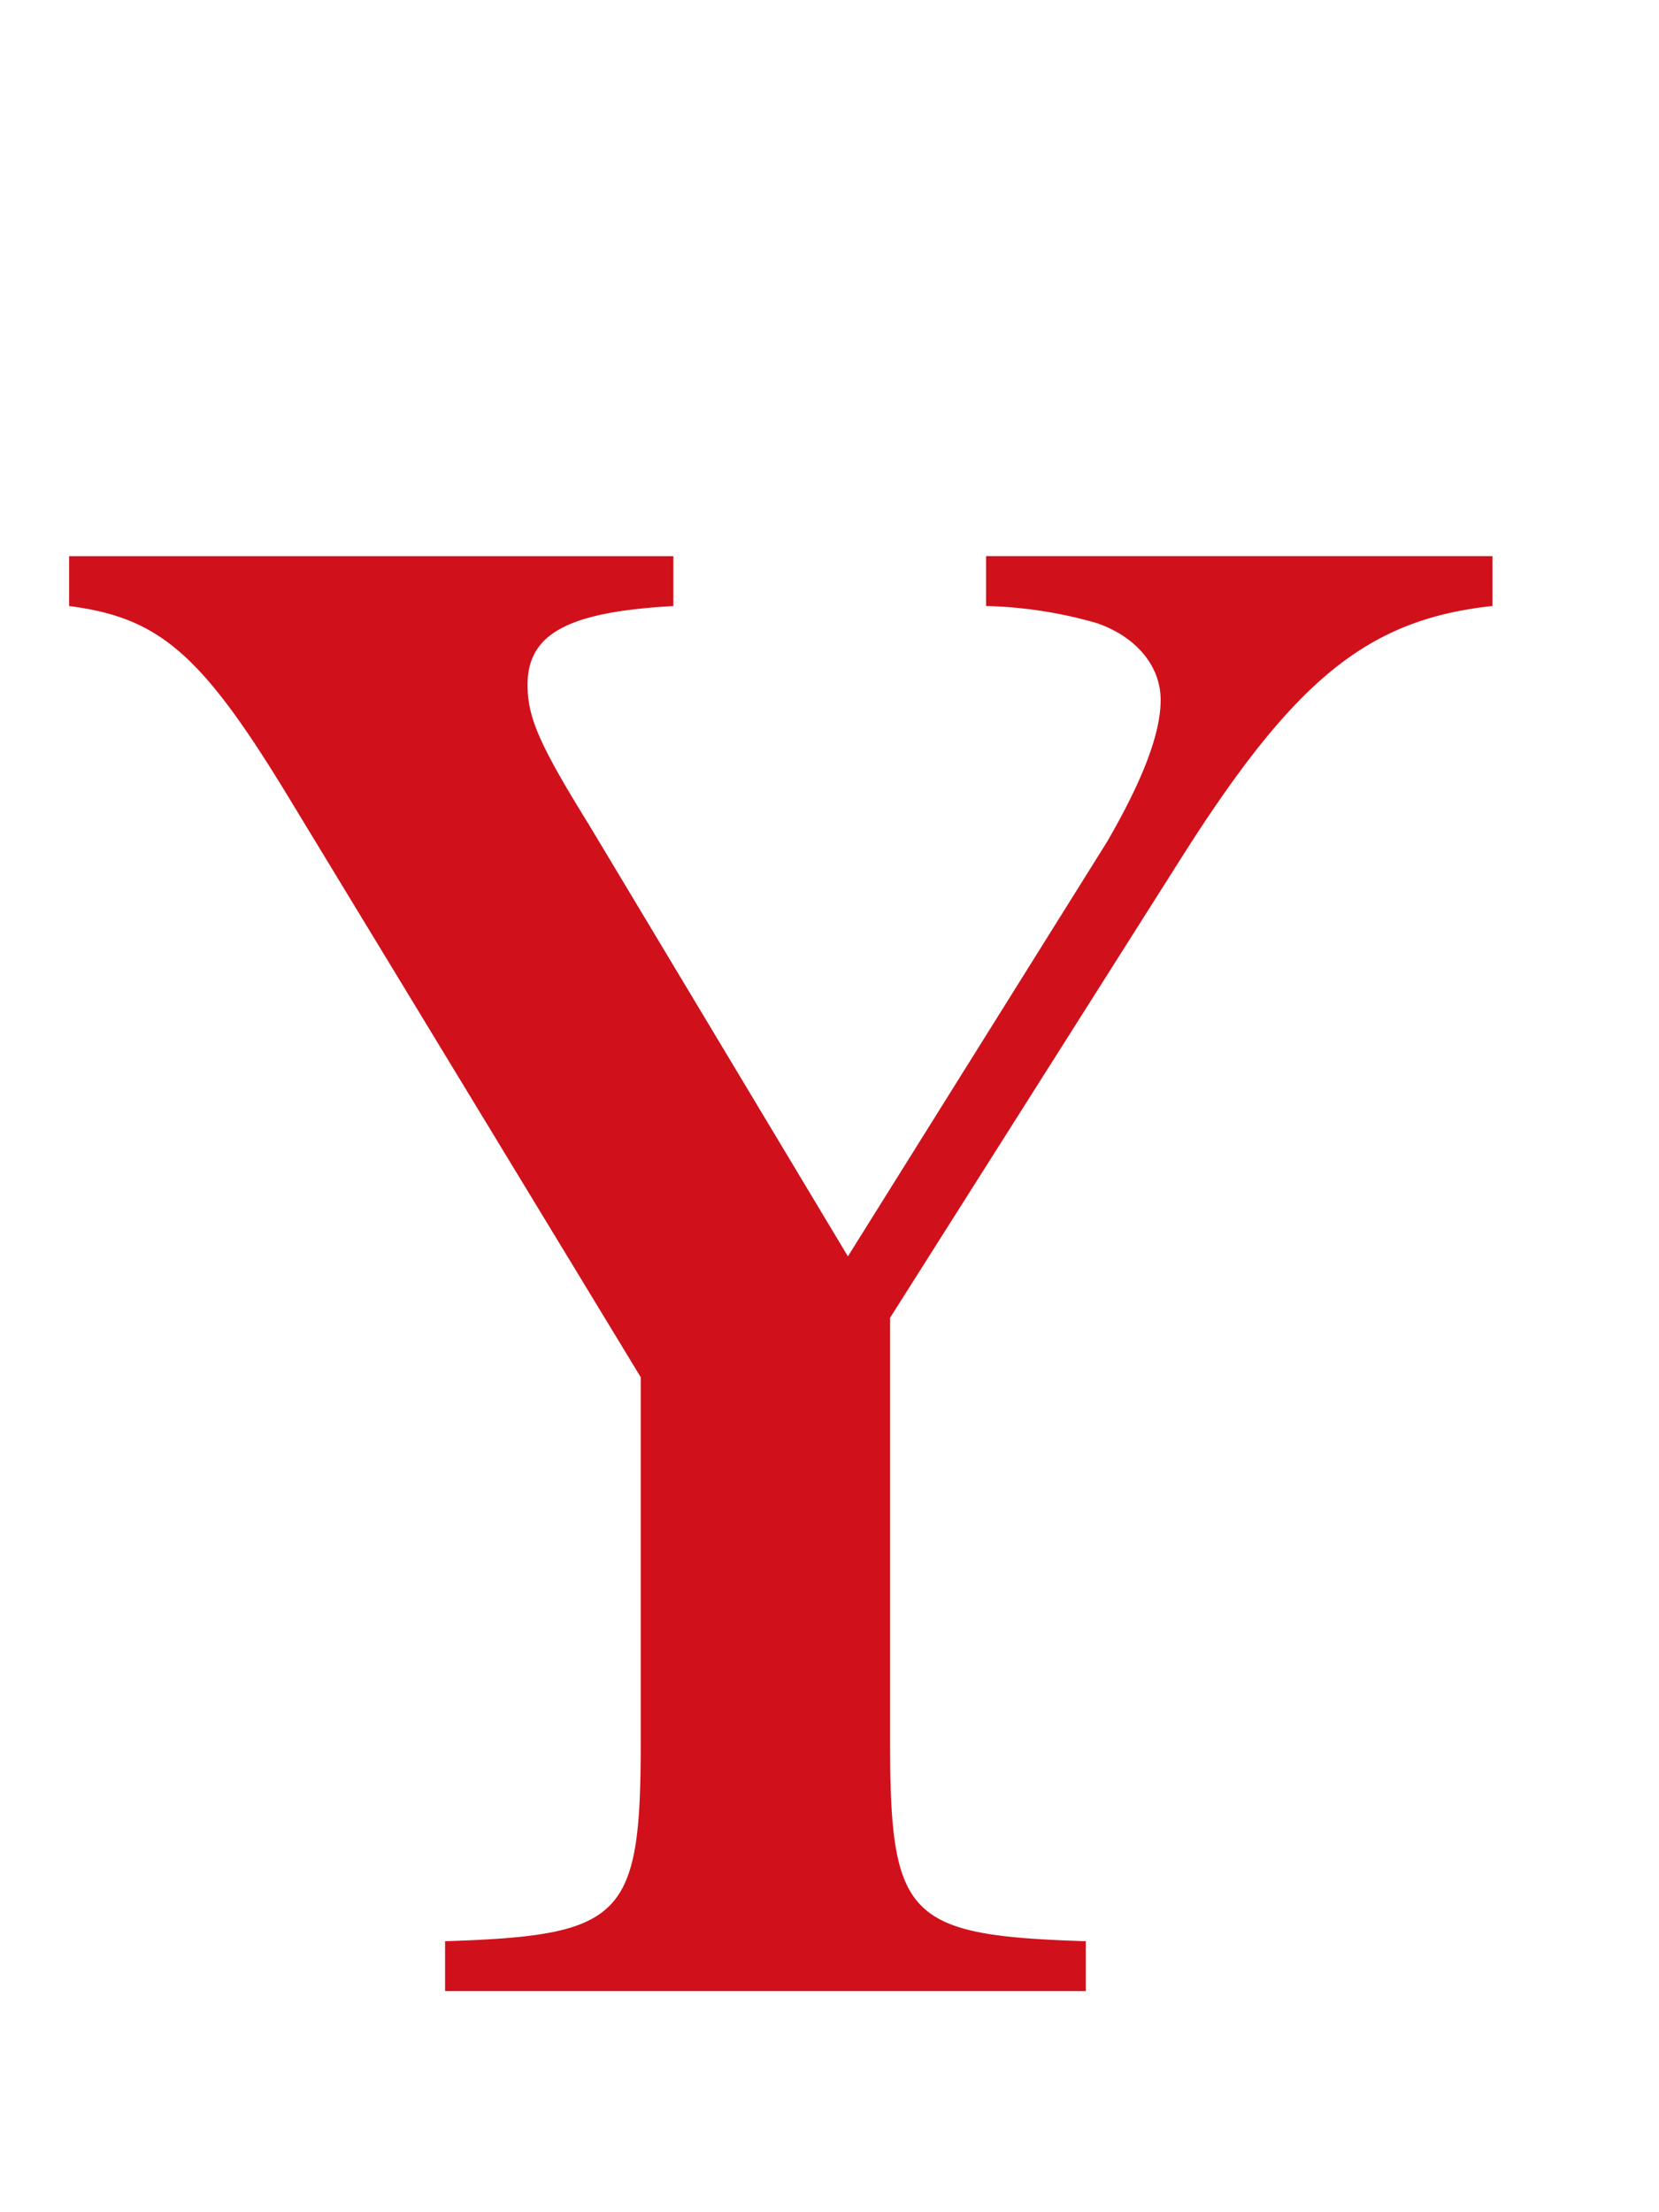 <svg xmlns="http://www.w3.org/2000/svg" xmlns:xlink="http://www.w3.org/1999/xlink" width="96" height="128" viewBox="0 0 96 128"><defs><clipPath id="a"><rect width="128" height="96" transform="translate(1238.069 2900.047)" fill="#fff" stroke="#707070" stroke-width="1"/></clipPath></defs><g transform="translate(2996.047 -1238.069) rotate(90)" clip-path="url(#a)"><path d="M48.507-41.181l16.872-26.64c6.549-10.323,10.767-13.764,17.982-14.541v-2.886h-29.3v2.886a25.174,25.174,0,0,1,6.438,1c2.22.777,3.663,2.442,3.663,4.44s-1.11,4.773-3.108,8.214L46.065-44.733,31.08-69.708c-2.886-4.662-3.552-6.216-3.552-8.1,0-3,2.442-4.218,8.436-4.551v-2.886H1v2.886c5.217.666,7.659,2.775,12.654,10.989L34.077-37.74v21.09c0,10.212-1,11.211-11.322,11.544V-2.22H59.829V-5.106C49.506-5.439,48.507-6.438,48.507-16.65Z" transform="translate(1355.495 2993.047) rotate(-90)" fill="#d0111b"/></g></svg>